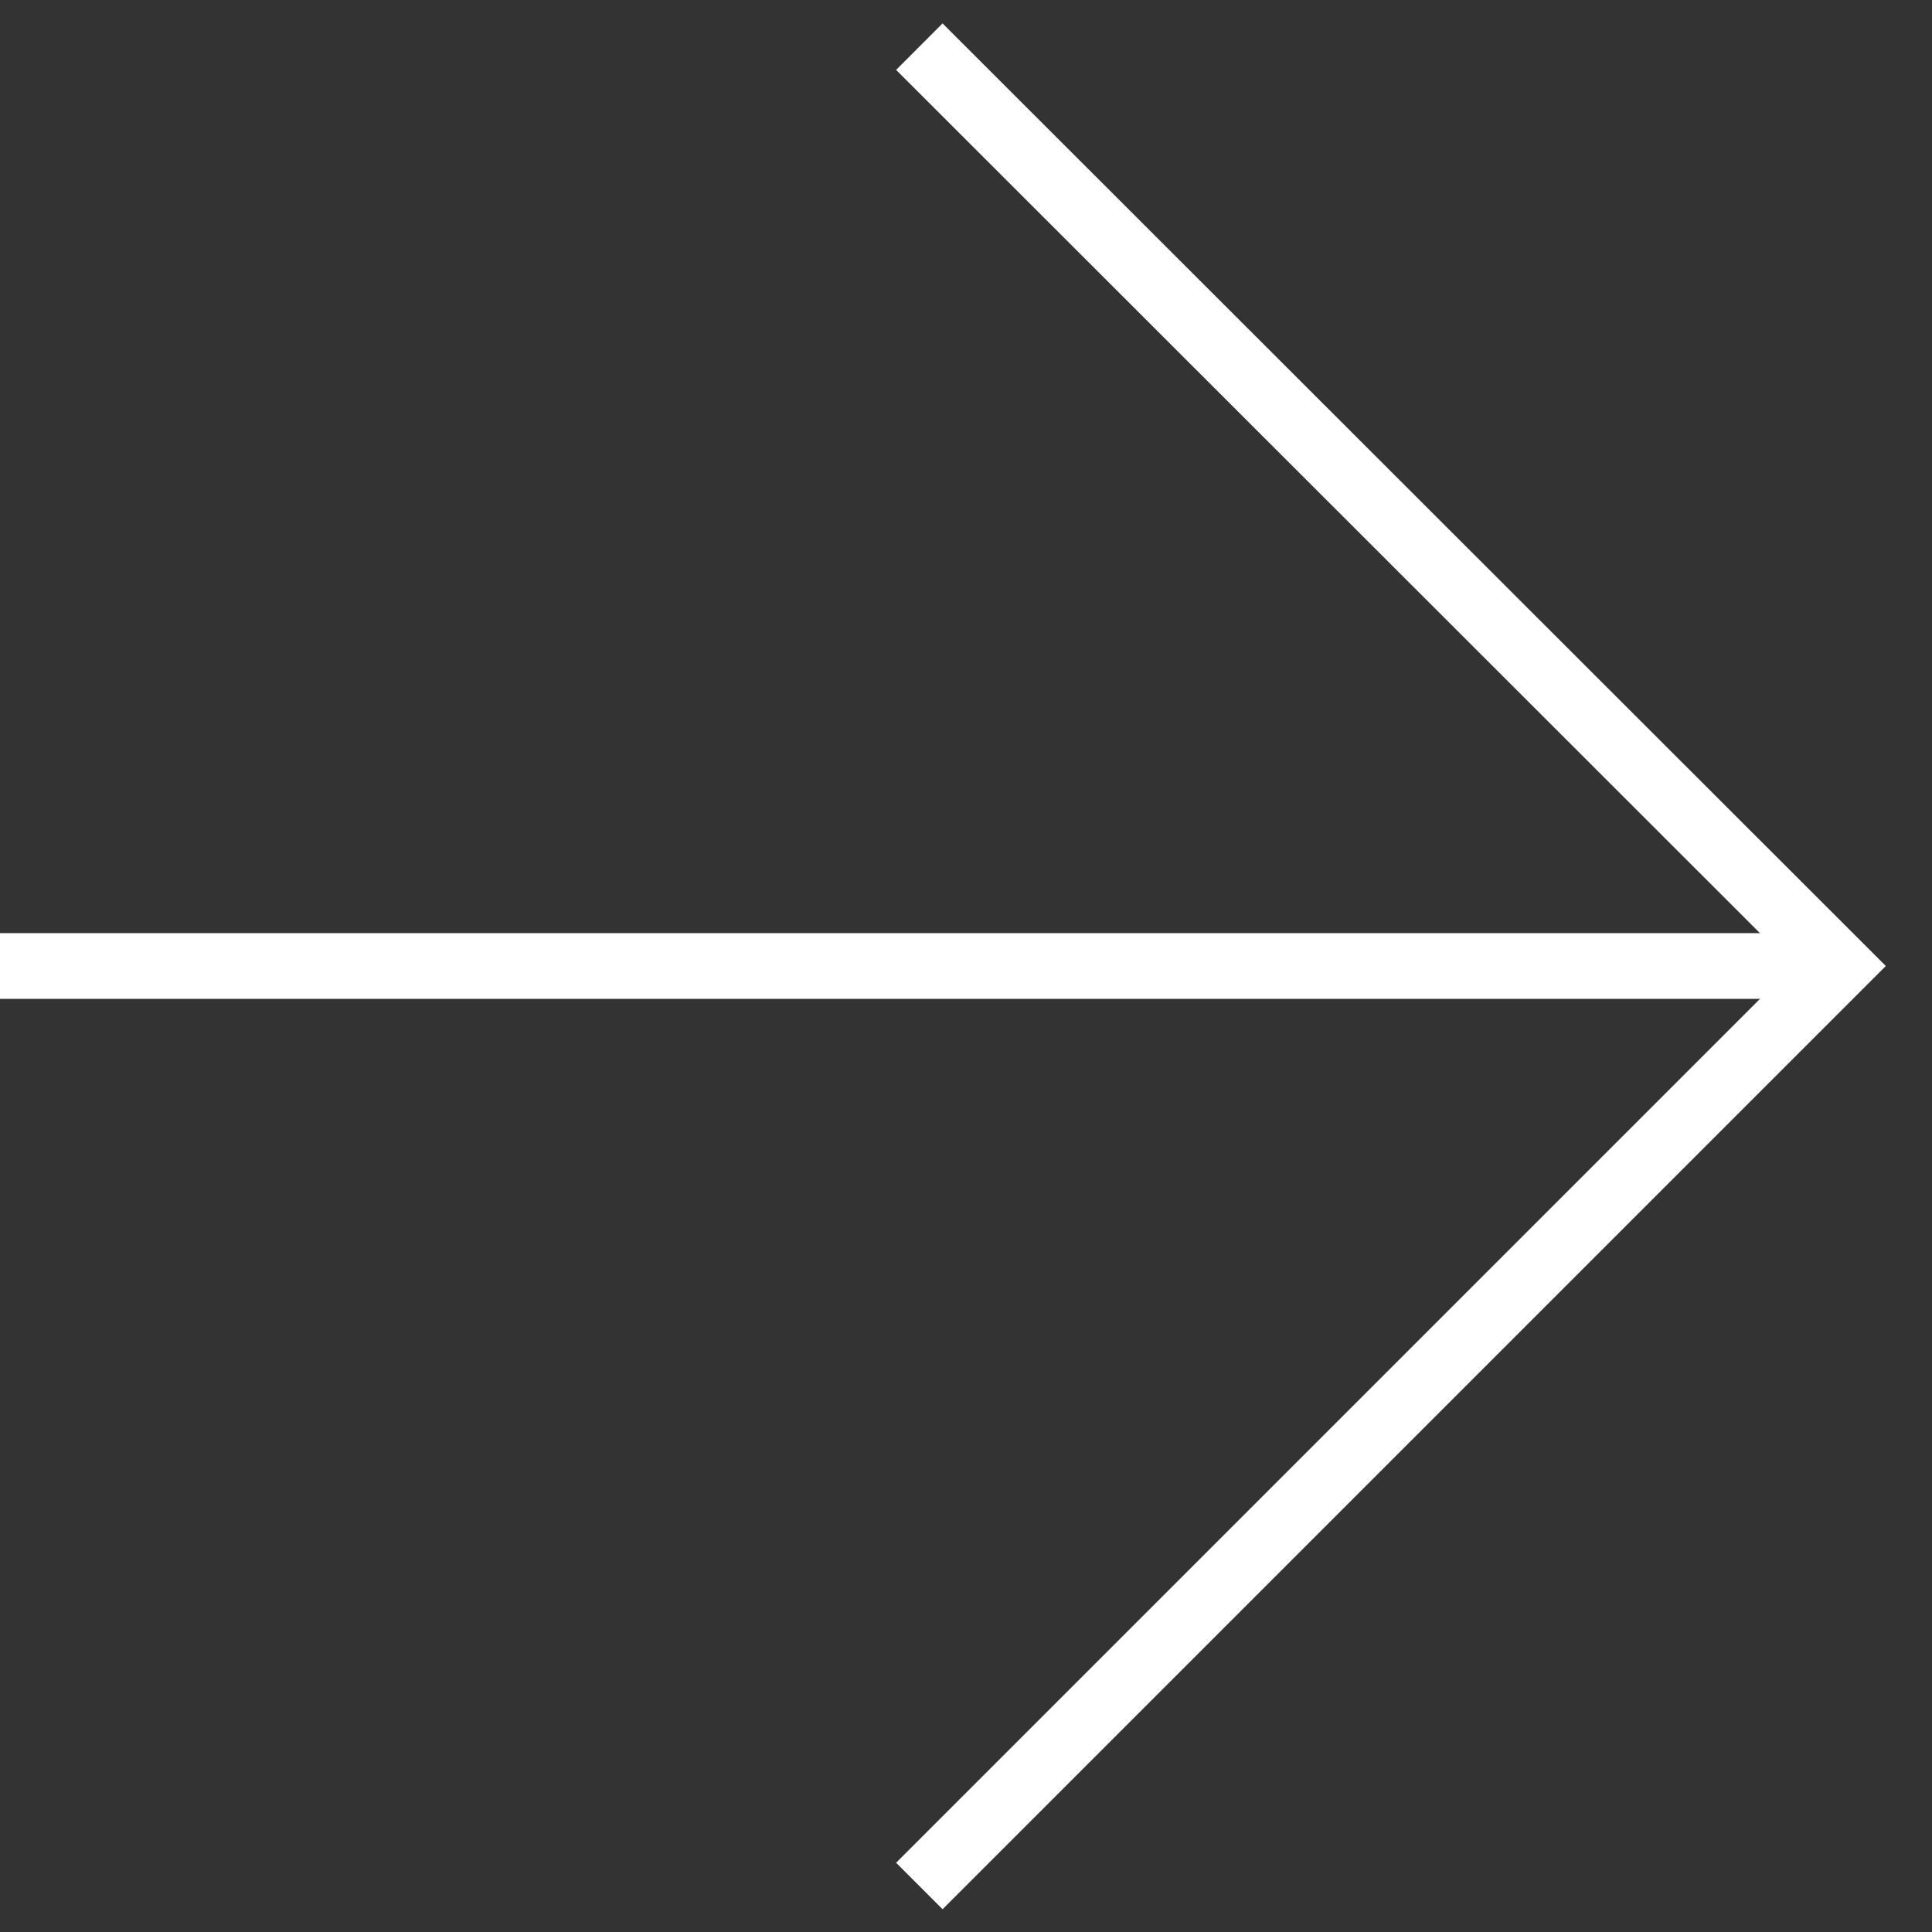 <svg version="1.1" id="Layer_1" xmlns="http://www.w3.org/2000/svg" xmlns:xlink="http://www.w3.org/1999/xlink" x="50px" y="50px"
	 viewBox="0 0 29.4 29.4" style="enable-background:new 0 0 29.4 29.4;" xml:space="preserve">
<rect x="0" y="0" width="29.4" height="29.4" fill="#333333" stroke="none"/>
<style type="text/css">
	.st0{fill:#ffffff;} /* Change fill to white */
	.st1{fill:#F2EEEB;}
	.st2{fill:#BDB0A8;}
	.st3{fill:#BC429F;}
	.st4{fill:none;stroke:#FFFFFF;stroke-width:2;stroke-miterlimit:10;}
	.st5{fill:none;stroke:#ffffff;} /* Change stroke to white */
	.st6{fill:none;stroke:#BC429F;stroke-width:2;stroke-miterlimit:10;}
	.st7{fill:none;stroke:#E6E6E6;stroke-width:2;stroke-miterlimit:10;}
</style>
<g>
	<polyline class="st5" points="13.99,0.71 27.99,14.7 13.99,28.7 	"/>
	<line class="st5" x1="0" y1="14.7" x2="27.99" y2="14.7"/>
</g>
</svg>